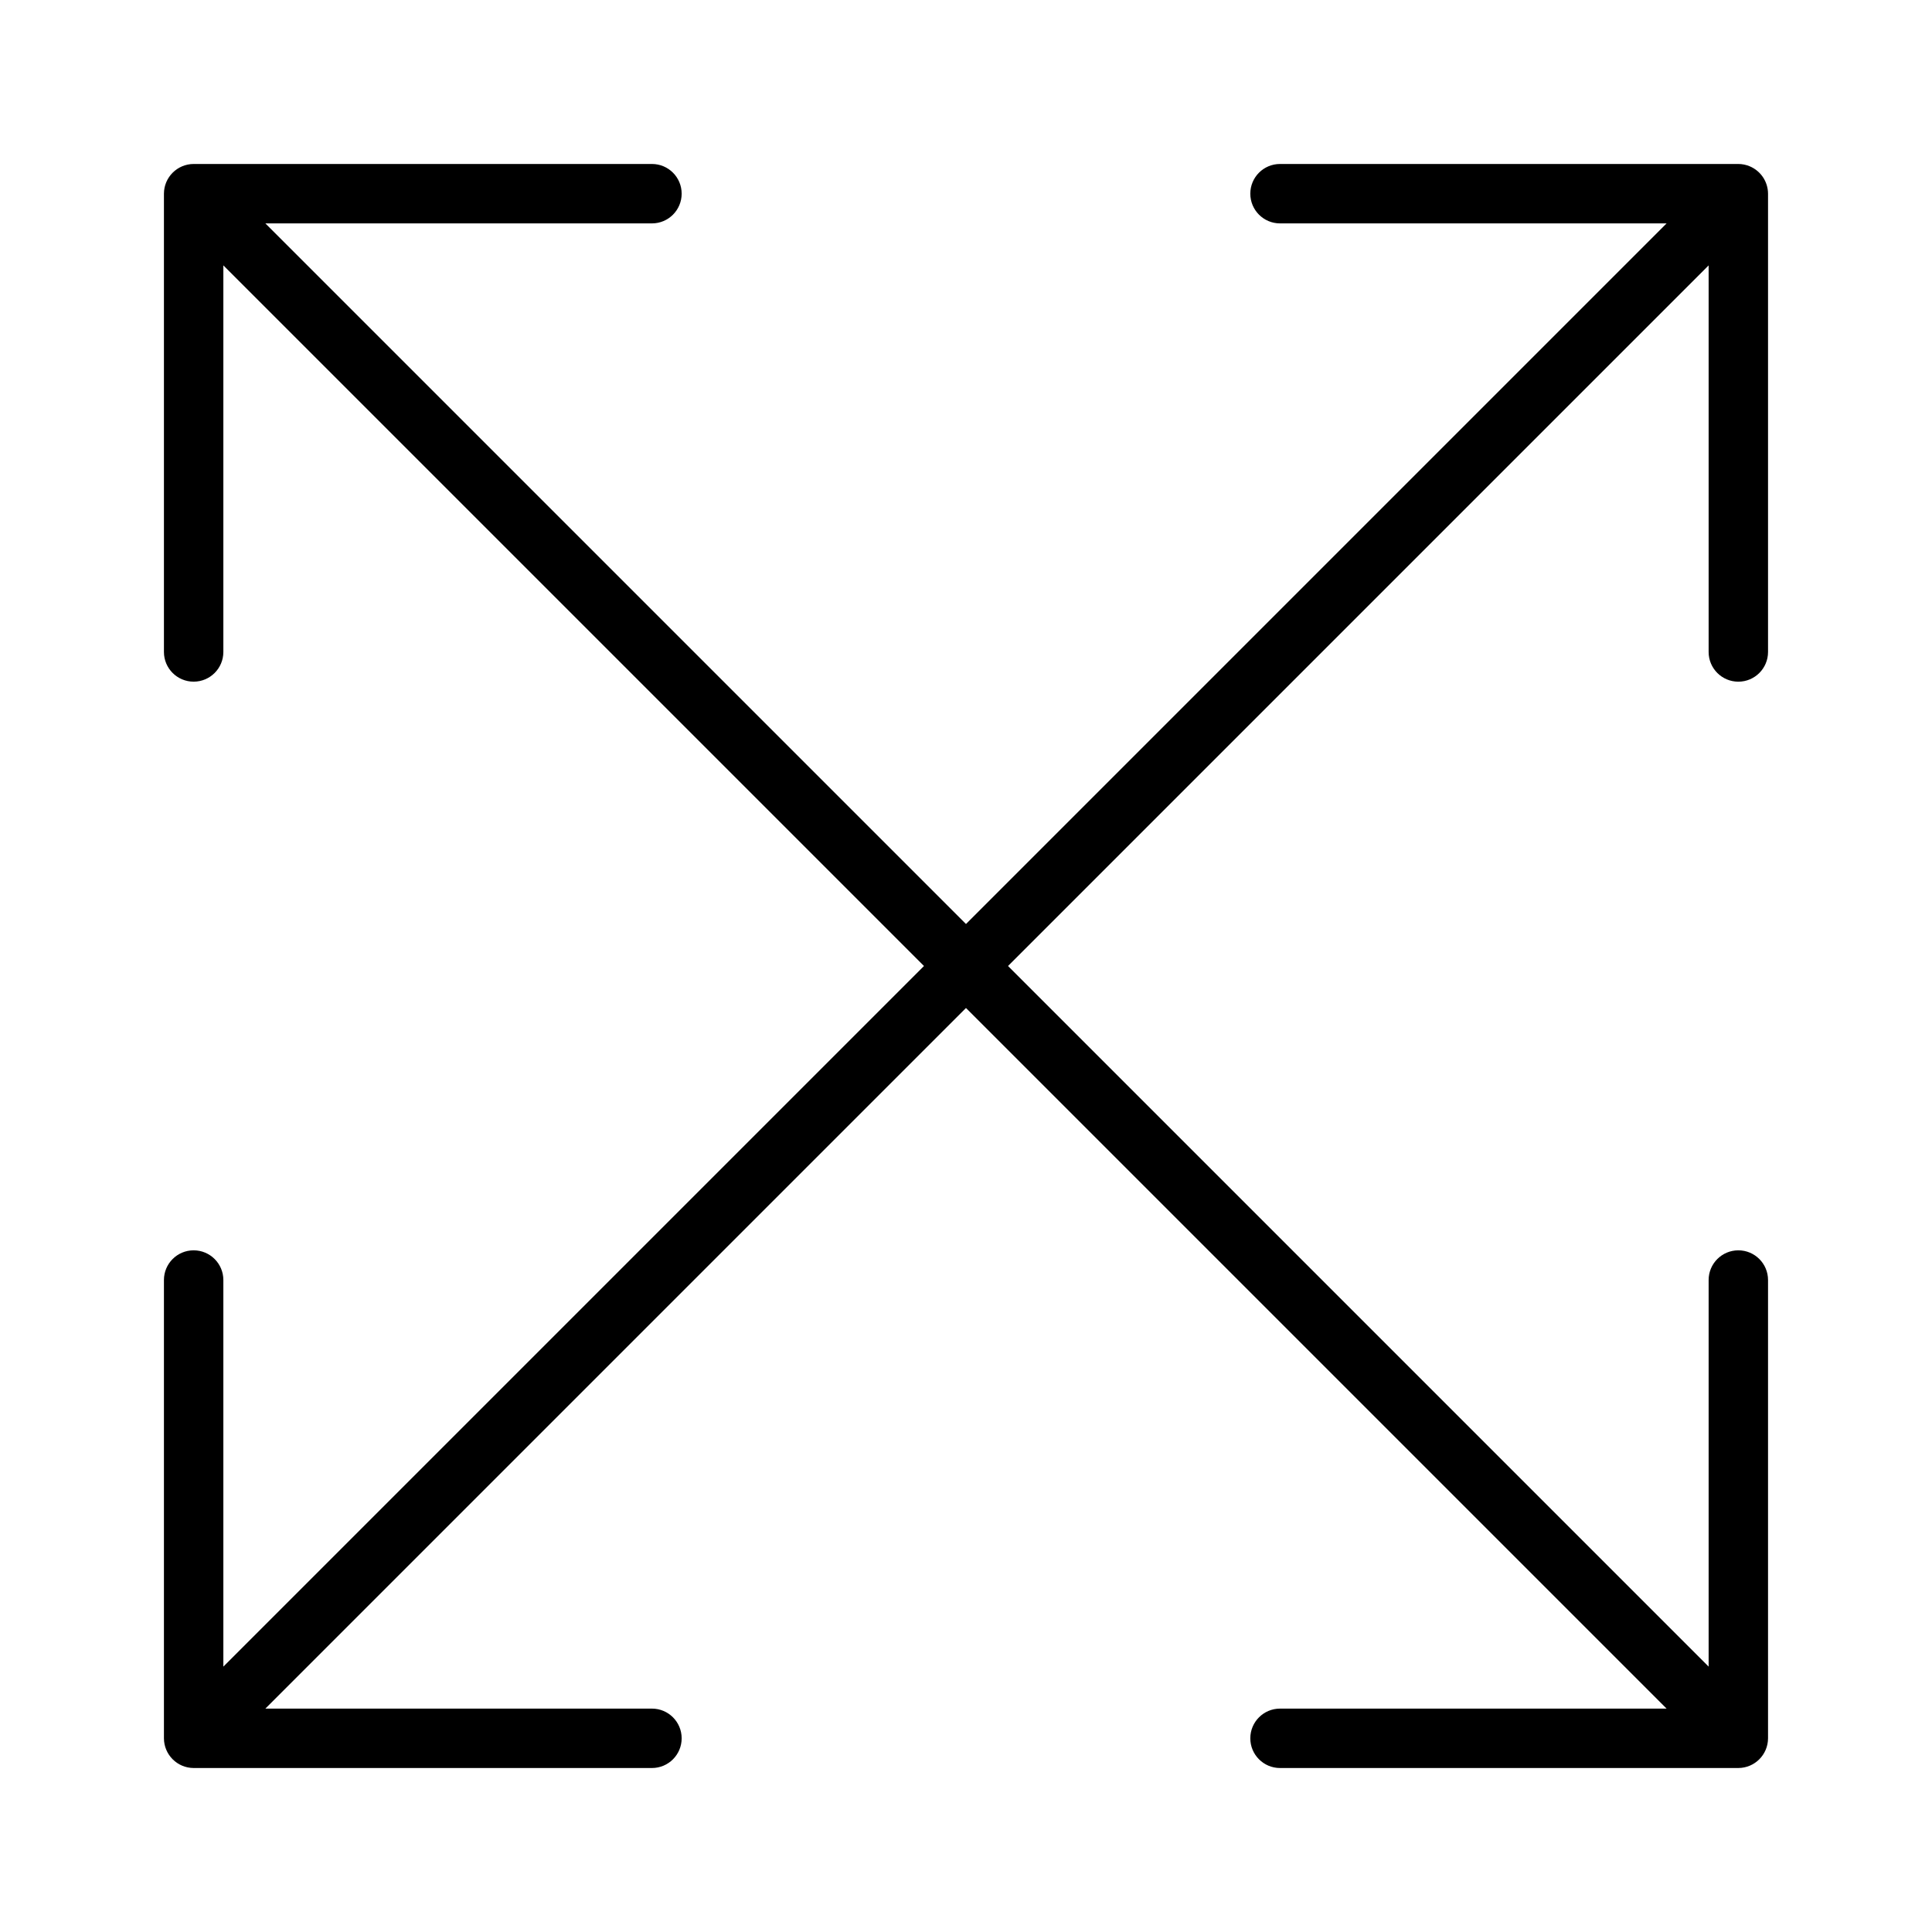 <?xml version="1.0" encoding="UTF-8"?>
<!-- Uploaded to: ICON Repo, www.svgrepo.com, Generator: ICON Repo Mixer Tools -->
<svg fill="#000000" width="800px" height="800px" version="1.1" viewBox="144 144 512 512" xmlns="http://www.w3.org/2000/svg">
 <path d="m607.68 188.06c-0.953-0.395-1.973-0.602-3.004-0.605h-121.46c-4.348 0-7.871 3.523-7.871 7.871 0 4.348 3.523 7.875 7.871 7.875h102.45l-185.67 185.67-185.67-185.67h102.45c4.348 0 7.871-3.527 7.871-7.875 0-4.348-3.523-7.871-7.871-7.871h-121.46c-4.34 0.016-7.856 3.531-7.871 7.871v121.45c0 4.348 3.523 7.871 7.871 7.871 4.348 0 7.875-3.523 7.875-7.871v-102.45l128.26 128.26 57.41 57.414-185.67 185.67v-102.45c0-4.348-3.527-7.871-7.875-7.871-4.348 0-7.871 3.523-7.871 7.871v121.45c0.016 4.34 3.531 7.856 7.871 7.871h121.46c4.348 0 7.871-3.523 7.871-7.871s-3.523-7.871-7.871-7.871h-102.45l185.67-185.67 185.67 185.67h-102.45c-4.348 0-7.871 3.523-7.871 7.871s3.523 7.871 7.871 7.871h121.46c4.34-0.016 7.856-3.531 7.871-7.871v-121.45c0-4.348-3.523-7.871-7.871-7.871s-7.871 3.523-7.871 7.871v102.45l-185.67-185.67 185.67-185.67v102.45c0 4.348 3.523 7.871 7.871 7.871s7.871-3.523 7.871-7.871v-121.45c-0.012-3.18-1.93-6.043-4.867-7.266z"/>
</svg>